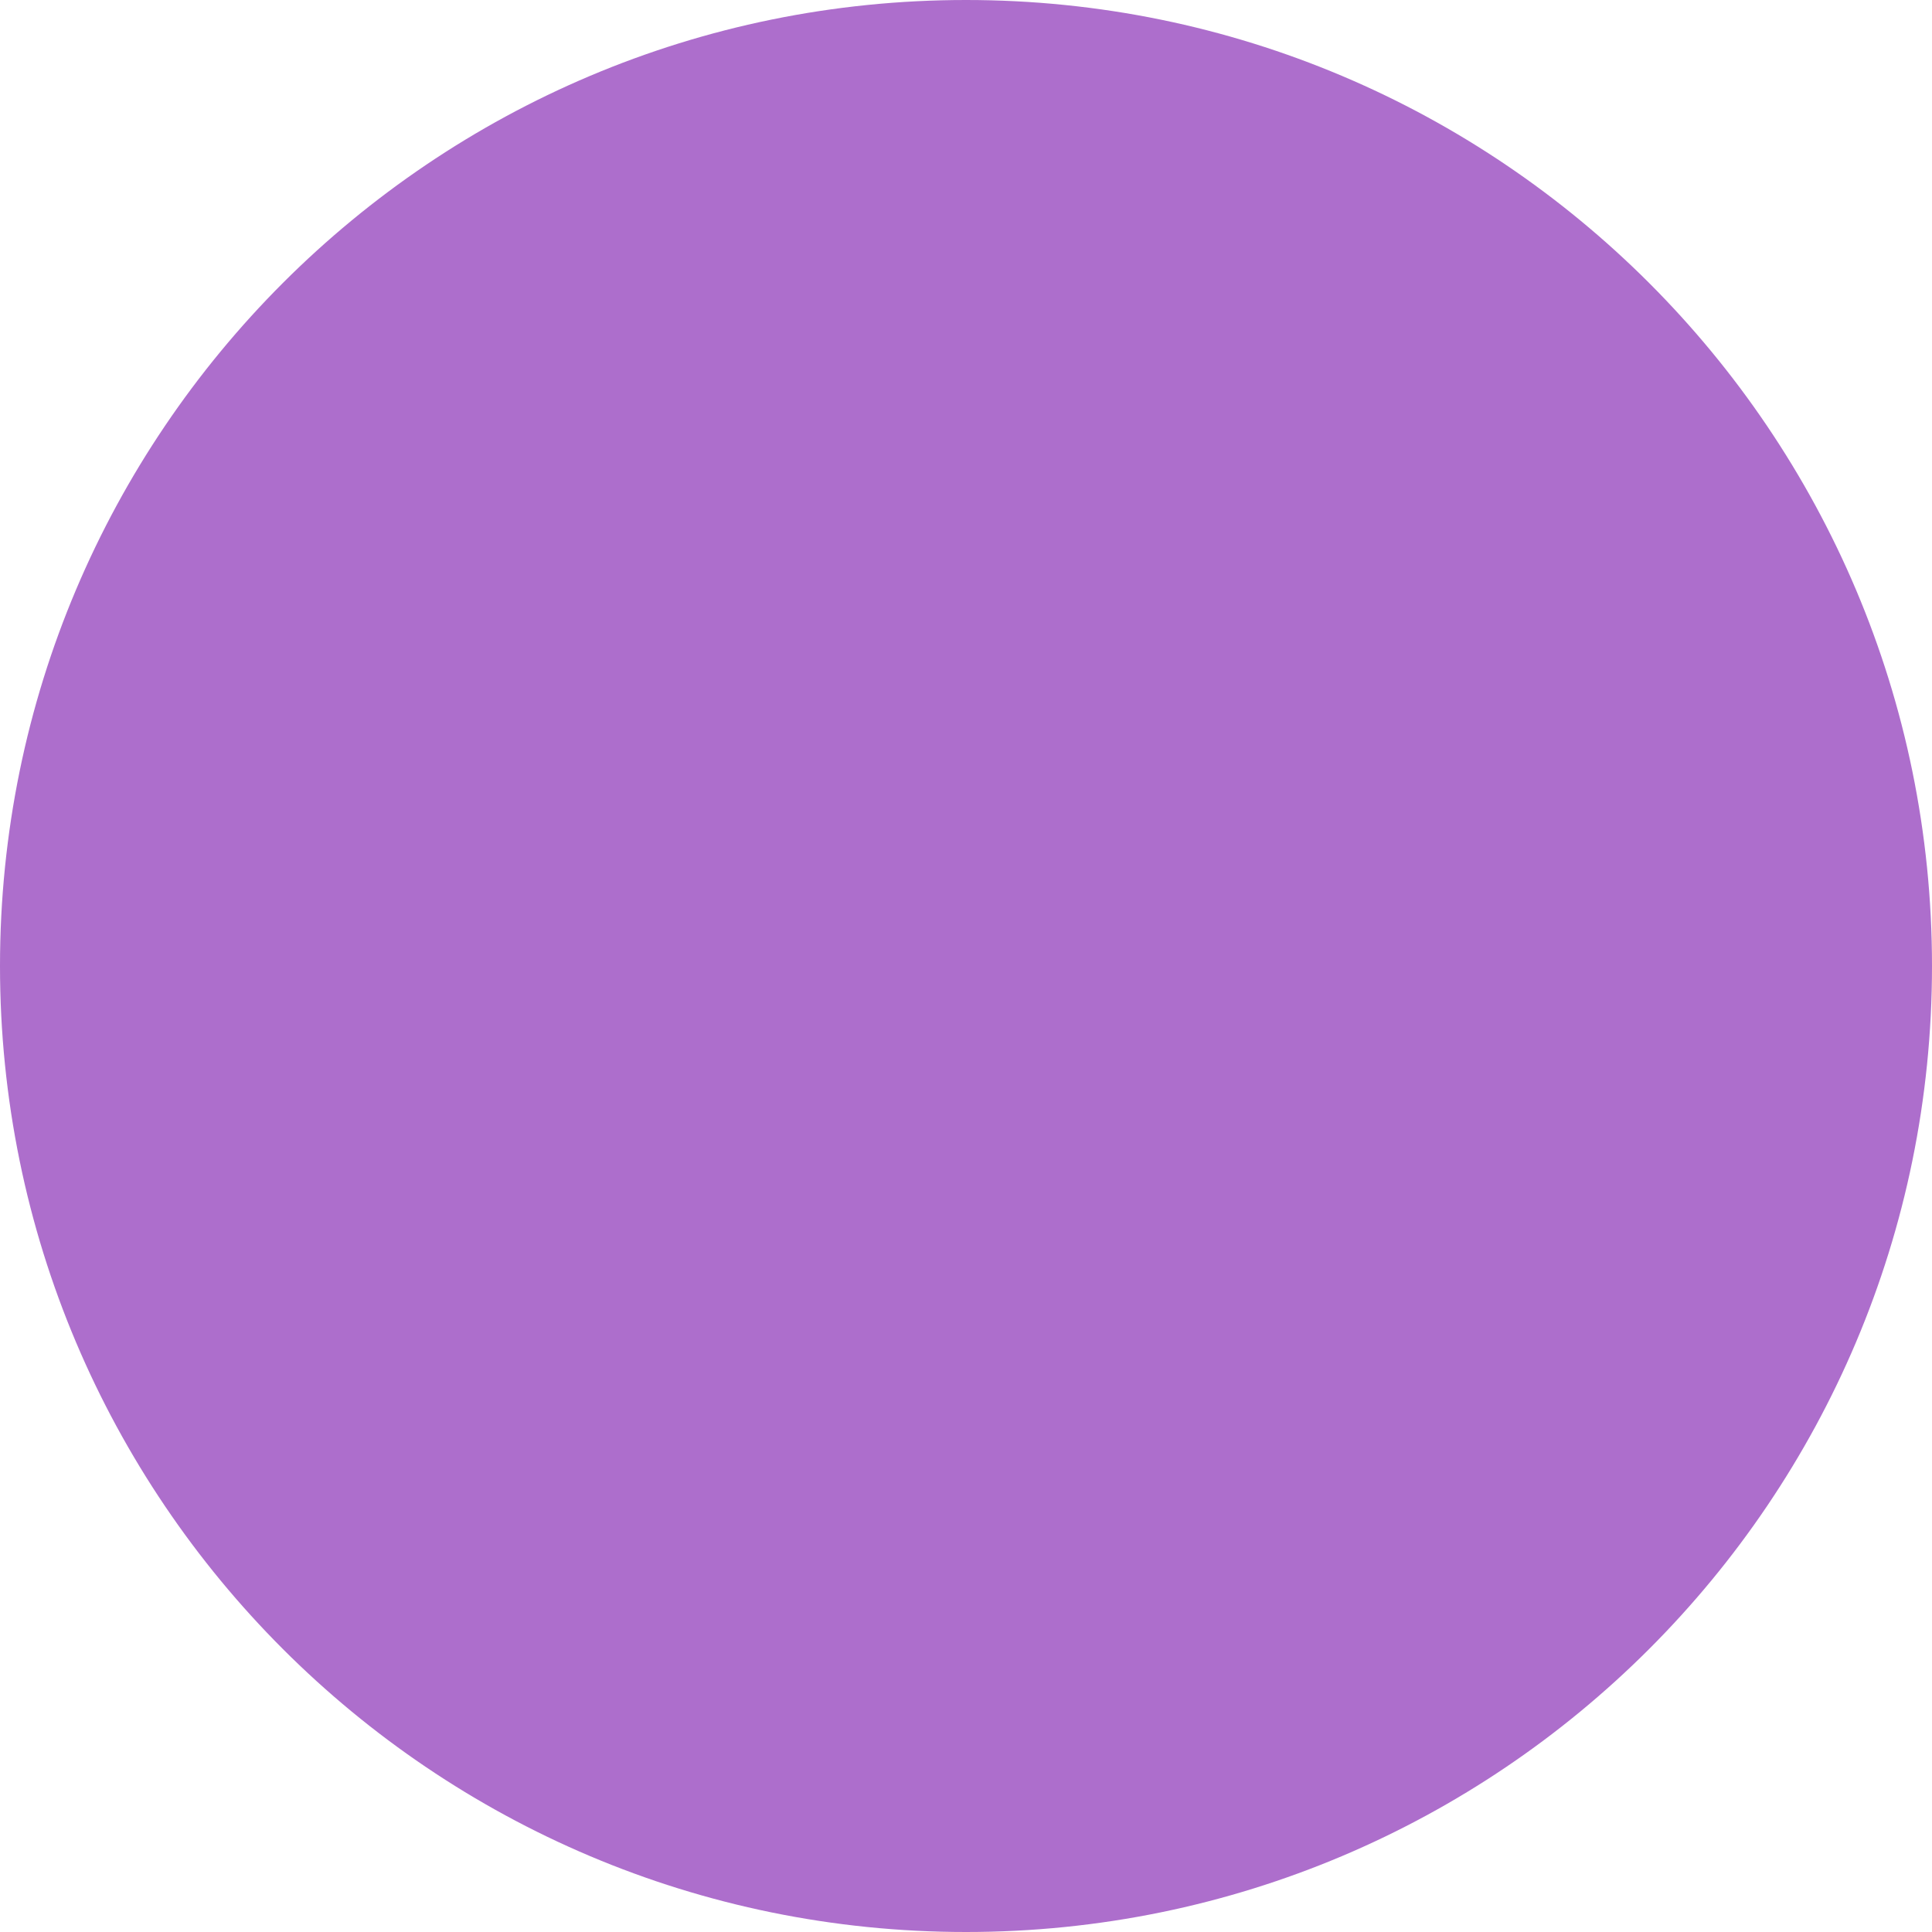 <?xml version="1.0" encoding="UTF-8"?> <svg xmlns="http://www.w3.org/2000/svg" width="32" height="32" viewBox="0 0 32 32" fill="none"> <g clip-path="url(#clip0_339_1840)"> <path d="M16 32C24.837 32 32 24.837 32 16C32 7.163 24.837 0 16 0C7.163 0 0 7.163 0 16C0 24.837 7.163 32 16 32Z" fill="#AD6ECC"></path> </g> <defs> <clipPath id="clip0_339_1840"> <rect width="8" height="8" fill="white" transform="scale(4)"></rect> </clipPath> </defs> </svg> 